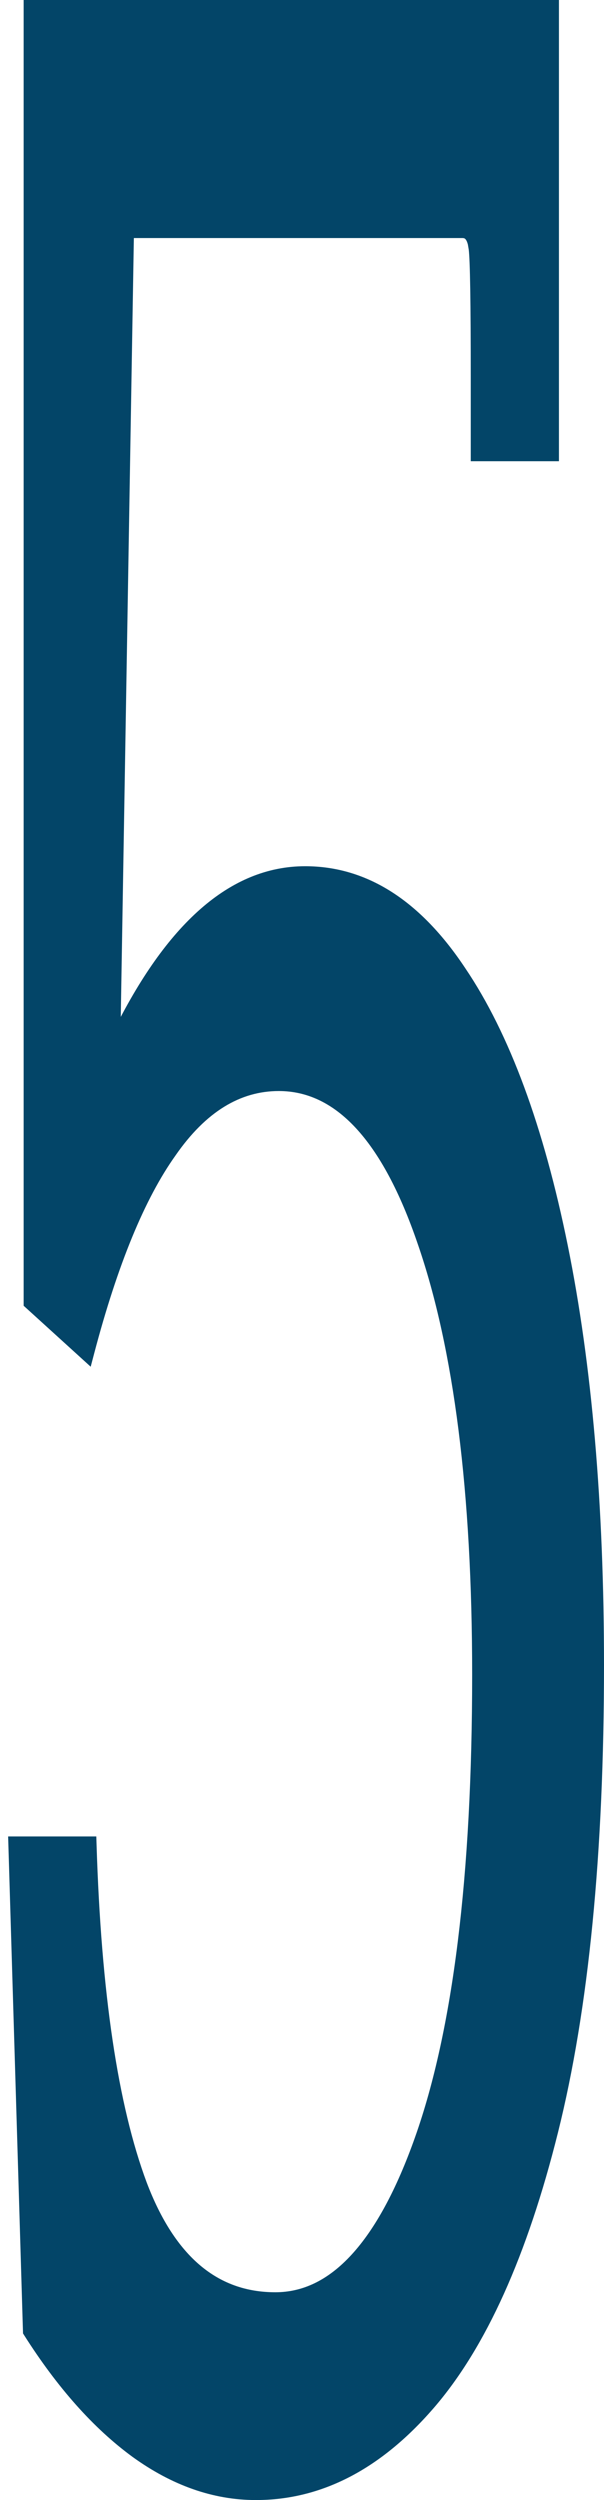 <svg width="72" height="298" viewBox="0 0 72 298" fill="none" xmlns="http://www.w3.org/2000/svg">
<path d="M16.083 292.444L16.085 292.446C20.729 295.803 25.539 297.5 30.509 297.5C38.181 297.5 45.113 293.876 51.298 286.732C57.486 279.583 62.387 268.676 66.031 254.062C69.681 239.43 71.5 220.9 71.5 198.484C71.5 179.373 70.066 162.731 67.193 148.562C64.322 134.404 60.283 123.436 55.054 115.695C49.818 107.794 43.594 103.751 36.376 103.751C27.701 103.751 20.22 110.429 13.86 123.367L15.465 27.876H55.134C55.483 27.876 55.726 27.998 55.916 28.245C56.125 28.517 56.294 28.976 56.373 29.685L56.372 29.685L56.373 29.691C56.534 31.005 56.617 36.073 56.617 44.96V53.978V54.478H57.117H65.629H66.129V53.978V1V0.5H65.629H3.818H3.318V1V155.2V155.421L3.482 155.569L9.927 161.431L10.537 161.986L10.747 161.188C13.55 150.541 16.809 142.643 20.504 137.455L20.508 137.449C24.193 132.127 28.436 129.549 33.236 129.549C40.262 129.549 45.992 135.546 50.281 148.147L50.282 148.148C54.608 160.698 56.783 177.844 56.783 199.611C56.783 223.637 54.497 242.056 49.953 254.902L50.424 255.069L49.953 254.902C47.705 261.258 45.137 265.978 42.267 269.102C39.408 272.215 36.263 273.731 32.823 273.731C29.245 273.731 26.158 272.623 23.539 270.411C20.911 268.191 18.728 264.836 17.012 260.303C13.57 251.061 11.561 237.6 11.011 219.885L10.996 219.4H10.511H2H1.485L1.5 219.915L3.236 277.853L3.24 277.99L3.313 278.106C7.248 284.305 11.503 289.091 16.083 292.444Z" fill="#034568" stroke="#034568"/>
</svg>
